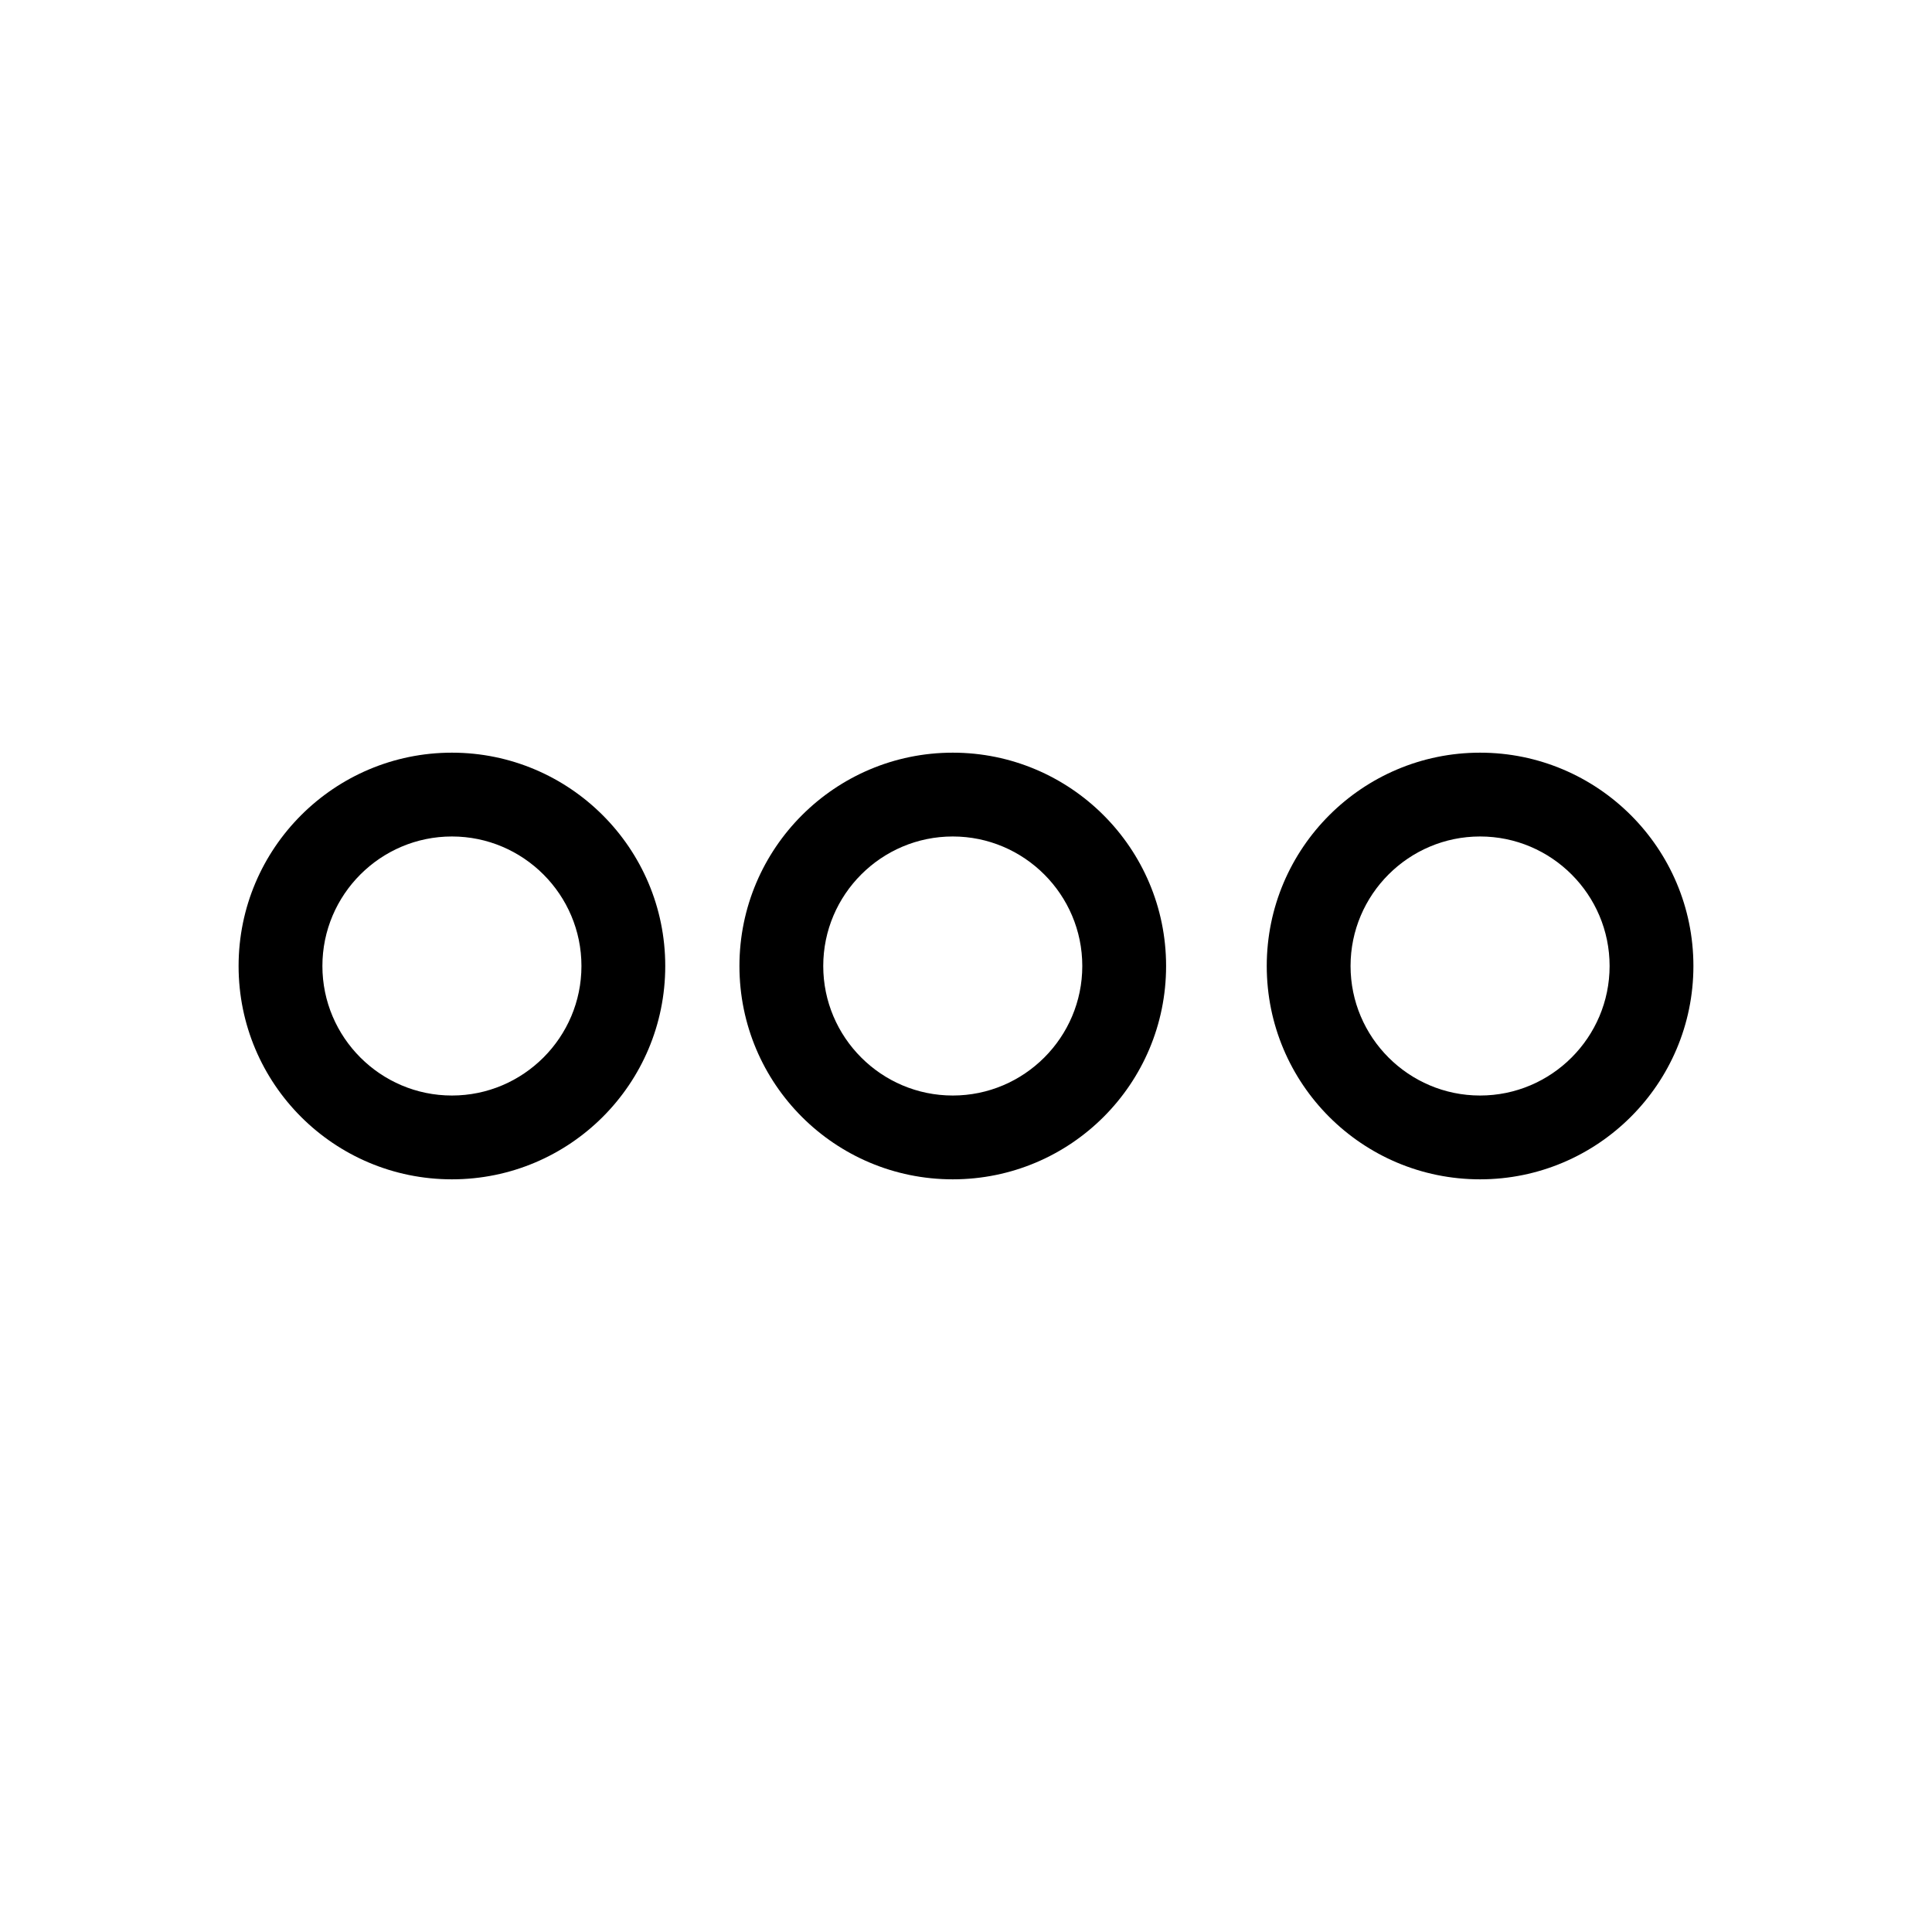 <?xml version="1.0" encoding="utf-8"?>
<!-- Generator: Adobe Illustrator 24.0.2, SVG Export Plug-In . SVG Version: 6.00 Build 0)  -->
<svg version="1.1" id="Capa_1" xmlns="http://www.w3.org/2000/svg" xmlns:xlink="http://www.w3.org/1999/xlink" x="0px" y="0px"
	 viewBox="0 0 481.8 481.8" style="enable-background:new 0 0 481.8 481.8;" xml:space="preserve">
<style type="text/css">
	.st0{display:none;}
	.st1{display:inline;}
</style>
<path class="st0" d="M411.2,192.6c-3.7-7.5-37-73.6-54.4-85.5c-16.7-11.4-57.7-28.9-59.5-29.7l-2-0.9l-2.1,0.4
	c-0.3,0.1-34.8,6.6-52.3,6.6c-17.4,0-51.9-6.6-52.3-6.6l-2.1-0.4l-2,0.9c-1.7,0.7-42.7,18.3-59.5,29.7c-17.4,11.8-50.6,78-54.4,85.5
	l-1.4,2.8l1.1,2.9c0.4,1.2,11.5,29.7,60.4,36.2l4.2,0.6l15-20.9c6.7,38.6-2.9,129.4-14.8,173.1l-1.7,6.3l6.1,2.3
	c1,0.4,26.2,9.4,101.4,9.4c75.1,0,100.3-9,101.4-9.4l6.1-2.3l-1.7-6.3c-11.9-43.7-21.5-134.5-14.8-173.1l15,20.9l4.2-0.6
	c48.8-6.5,59.9-35,60.4-36.2l1.1-2.9L411.2,192.6z M280.1,93.7c-7,8.2-19.3,17.4-39.2,17.4s-32.2-9.2-39.2-17.4
	c12,1.9,28.3,4.2,39.2,4.2C251.8,97.9,268.1,95.6,280.1,93.7z M389.7,204c-6.1,5.5-17.3,12.4-36.3,15.7l-25.2-35l-5.3,10.4
	c-5.1,10-10.3,34.2-5.9,92.3c2.6,34.6,8.1,71.5,14.2,96.7c-11,2.5-37.8,6.9-90.2,6.9c-47.7,0-77-3.8-90.2-6.8
	c6.1-25.2,11.6-62.1,14.2-96.8c4.4-58.1-0.8-82.3-5.9-92.3l-5.3-10.4l-25.2,35c-28.9-4.9-39.9-18.3-43.4-24
	c13.8-27.3,37.6-69.8,48-76.8c11.9-8.1,38.8-20.3,50.9-25.7c2.1,3.6,5.3,8.3,9.8,12.9c8.6,8.8,23.7,19.3,47.1,19.3
	c23.4,0,38.6-10.5,47.1-19.3c4.5-4.6,7.7-9.3,9.8-12.9c12.1,5.3,39,17.6,50.9,25.7c10.4,7.1,34.2,49.5,48,76.8
	C395.6,197.7,393.3,200.7,389.7,204z"/>
<path class="st0" d="M321.8,225.1v-23.2c3.4-8.1,11.1-30,9.9-58.6c-0.8-18.5,10.2-55.8,10.3-56.2l2.2-7.3l-47.9-11l-1.7,6.9
	c0,0.1-2.6,10-10.3,19.8c-10.4,13.2-25,19.9-43.3,19.9c-43.3,0-53.2-38.1-53.6-39.7l-1.7-6.9l-47.9,11l2.2,7.3
	c0.1,0.4,11.1,37.7,10.3,56.2c-1.2,28.7,6.5,50.6,9.9,58.6V225L90.6,381.8l4.1,3.5c1.3,1.1,33.8,27.8,146.3,27.8
	c112.5,0,145-26.6,146.3-27.8l4.1-3.5L321.8,225.1z M174.4,219.4v-10.1h133.1v10.1H174.4z M175.7,85.8c1.9,4.9,5.3,11.7,10.7,18.6
	c9.1,11.5,26,25.3,54.5,25.3s45.4-13.8,54.5-25.3c5.4-6.9,8.8-13.7,10.7-18.6l20,4.6c-3.3,12.5-9.5,37.9-8.9,53.5
	c1,24.2-5.1,43.2-8.2,51.1H172.7c-3.1-7.8-9.2-26.8-8.2-51.1c0.7-15.6-5.5-41.1-8.9-53.5L175.7,85.8z M349.6,386.5
	c-34.5,10.1-78.2,12.2-108.7,12.2s-74.2-2.1-108.7-12.2c-12-3.5-19.6-7-23.9-9.4l63.6-143.5h26.5l-14,62.3l13.9,3.1l14.7-65.4h55.1
	l14.7,65.4l13.9-3.1l-14-62.3h27.1l63.6,143.5C369.3,379.4,361.6,383,349.6,386.5z"/>
<path class="st0" d="M362.8,259.2c19.8-25.8,16-53.3,15.8-54.5l-0.8-5.5h-64.4c0.4-17.9-1.2-65.7-26.4-92.9
	C275.1,93.5,259.6,87,240.9,87c-18.7,0-34.2,6.5-46.1,19.3c-25.2,27.2-26.8,75.1-26.4,92.9H104l-0.8,5.5
	c-0.2,1.2-3.9,28.7,15.8,54.5c-8.5,11.6-27.3,46.5-27.3,129.2v6.4h298.5v-6.4C390.1,305.8,371.3,270.8,362.8,259.2z M204.2,115
	c9.5-10.2,21.5-15.2,36.7-15.2c15.2,0,27.2,5,36.7,15.2c22,23.6,23.3,68.2,23,84.2H181.2C180.9,183.2,182.3,138.7,204.2,115z
	 M366.2,212c-0.1,8.6-2.2,25.7-15.2,41.5c-17.1,20.6-47,32.5-88.9,35.4v-8.1c0-6.3-5.1-11.4-11.4-11.4h-19.6
	c-6.3,0-11.4,5.1-11.4,11.4v8.1c-41.9-2.9-71.8-14.8-88.9-35.4c-13.1-15.7-15.1-32.9-15.2-41.5H366.2z M249.2,282.3v36.9h-16.7
	v-36.9H249.2z M104.5,382c0.4-27.6,3.2-64.2,13.6-93c3.5-9.7,7.1-16.2,9.7-20.1c20.1,19,50.9,30.1,91.9,32.8v18.9
	c0,6.3,5.1,11.4,11.4,11.4h19.6c6.3,0,11.4-5.1,11.4-11.4v-18.9c41-2.8,71.9-13.8,91.9-32.8c2.4,3.7,5.8,9.7,9.1,18.6
	c10.9,29,13.8,66.2,14.2,94.5H104.5z"/>
<path class="st0" d="M395.1,186.9l-2.3-6.3l-6.4,1.9c-14.4,4.4-28.6,6.6-42.2,6.6c-21.7,0-38.2-5.7-48.2-10.5
	c-10.9-5.2-16.8-10.5-16.8-10.5l-3.3-3l-4.1,1.7c-81,33.2-127.1,43.1-154.7,47.6c-18.4,3-32,15.6-39.4,36.5
	c-5.2,14.9-5.4,28.8-5.4,29.4l0,7.1h0v29.4h337.2v-29.4v-7C409.5,227.7,395.7,188.5,395.1,186.9z M395.4,273.3h-50.7
	c2.1-34.5,20-55,40.1-72C388.6,214.8,394.6,241.2,395.4,273.3z M273.3,181.3c3.3,2.4,8.7,6.1,16.1,9.7c20.7,10,41.3,12.1,54.9,12.1
	c6.3,0,12.7-0.4,19.2-1.3c-5.5,5.5-10.7,11.6-15.3,18.4c-10.7,15.8-16.4,33.2-17.5,53H156.2c1.9-20.8,2-39.3,0.2-52.6
	c9.2-2.3,19.5-5,31.1-8.5v25.2h14.1v-29.6c5.4-1.7,11-3.6,16.9-5.7v24.7h14.1v-29.7c5.4-2,11.1-4.1,16.9-6.3v26.9h14.1v-32.4
	C266.7,184,269.9,182.7,273.3,181.3z M91.1,255.1c5.6-15.7,15.1-24.8,28.2-26.9c6.7-1.1,14.4-2.5,23.3-4.4c1.5,12.4,1.3,30-0.6,49.5
	H86.9C87.5,268.5,88.7,261.9,91.1,255.1z M395.5,302.7H86.4v-15.4h309.1V302.7z"/>
<g class="st0">
	<path class="st1" d="M411.5,199.3h-83.7c-15.6-32.3-48.6-54.7-86.9-54.7c-38.2,0-71.3,22.4-86.9,54.7H70.3v83.3H154
		c15.6,32.3,48.6,54.7,86.9,54.7c38.2,0,71.3-22.4,86.9-54.7h83.7V199.3z M84.5,268.3v-54.9h64c-2.6,8.7-4,17.9-4,27.4
		s1.4,18.7,4,27.4H84.5z M240.9,323c-45.3,0-82.1-36.8-82.1-82.1s36.8-82.1,82.1-82.1c45.3,0,82.1,36.8,82.1,82.1
		S286.2,323,240.9,323z M397.3,268.3h-64c2.6-8.7,4-17.9,4-27.4s-1.4-18.7-4-27.4h64V268.3z"/>
	<polygon class="st1" points="233.8,237.9 214.5,257.1 224.6,267.2 248,243.8 248,204 233.8,204 	"/>
	<path class="st1" d="M240.9,171.7c-38.1,0-69.2,31-69.2,69.2s31,69.2,69.2,69.2s69.2-31,69.2-69.2S279,171.7,240.9,171.7z
		 M240.9,295.8c-30.3,0-54.9-24.6-54.9-54.9s24.6-54.9,54.9-54.9s54.9,24.6,54.9,54.9S271.2,295.8,240.9,295.8z"/>
</g>
<path class="st0" d="M407.5,320H388V202c0-56.3-45.8-102.1-102.1-102.1c-1.3,0-2.6,0.3-3.8,0.9L98.4,194.5c0,0-0.1,0-0.1,0
	c-0.1,0.1-0.2,0.1-0.3,0.2c-0.1,0.1-0.2,0.1-0.4,0.2c-0.1,0.1-0.2,0.1-0.3,0.2c-0.1,0.1-0.3,0.2-0.4,0.3c-0.1,0.1-0.1,0.1-0.2,0.2
	c-0.1,0.1-0.3,0.2-0.4,0.3c-0.1,0.1-0.1,0.1-0.2,0.2c-0.1,0.1-0.3,0.3-0.4,0.4c0,0-0.1,0.1-0.1,0.1c-0.2,0.2-0.3,0.4-0.5,0.6
	c0,0-0.1,0.1-0.1,0.1c-0.1,0.2-0.2,0.3-0.3,0.5c-0.1,0.1-0.1,0.2-0.2,0.3c-0.1,0.1-0.1,0.2-0.2,0.4c0,0.1-0.1,0.2-0.1,0.3
	c0,0.1-0.1,0.2-0.1,0.4c0,0.1-0.1,0.2-0.1,0.3c0,0.1-0.1,0.3-0.1,0.4c0,0.1,0,0.2-0.1,0.3c-0.1,0.5-0.2,1-0.2,1.6c0,0,0,0,0,0.1v118
	H74.3c-4.6,0-8.4,3.8-8.4,8.4s3.8,8.4,8.4,8.4h21l7.7,38.4c0.8,3.9,4.2,6.8,8.2,6.8h259.4c4,0,7.4-2.8,8.2-6.8l7.7-38.4h21
	c4.6,0,8.4-3.8,8.4-8.4C415.9,323.8,412.1,320,407.5,320z M110.6,236.7c3.7,1.2,6.5,3.2,9.8,5.6c6.1,4.5,13.8,10,28,10
	c14.3,0,21.9-5.5,28-10c5.4-3.9,9.4-6.8,18.2-6.8c8.8,0,12.8,2.8,18.2,6.8c6.1,4.5,13.8,10,28,10c14.3,0,21.9-5.5,28-10
	c5.4-3.9,9.4-6.8,18.2-6.8c8.8,0,12.8,2.8,18.2,6.8c1.9,1.4,3.9,2.8,6.2,4.2v34c0,12,9.8,21.8,21.8,21.8c12,0,21.8-9.8,21.8-21.8
	v-34c2.3-1.4,4.3-2.9,6.2-4.2c3.3-2.4,6.1-4.4,9.8-5.6V320H110.6V236.7z M287.8,116.6c43.3,1,78.8,34.4,83,76.9H225
	c-4.6,0-8.4,3.8-8.4,8.4c0,4.6,3.8,8.4,8.4,8.4h146.2v9.1c-9.1,1.6-14.9,5.8-19.7,9.3c-2.8,2-5.2,3.7-8,5c-3.1,1.3-5.1,4.4-5.1,7.7
	v39.1c0,2.8-2.3,5-5,5c-2.8,0-5-2.3-5-5v-39.1c0-3.4-2-6.4-5.1-7.7c-2.9-1.2-5.3-2.9-8-5c-6.1-4.5-13.8-10-28.1-10
	c-14.3,0-21.9,5.5-28,10c-5.4,3.9-9.4,6.8-18.2,6.8s-12.8-2.8-18.2-6.8c-6.1-4.5-13.8-10-28-10c-14.3,0-21.9,5.5-28,10
	c-5.4,3.9-9.4,6.8-18.2,6.8c-8.8,0-12.8-2.8-18.2-6.8c-4.8-3.5-10.5-7.6-19.7-9.3v-9.1h80.9c4.6,0,8.4-3.8,8.4-8.4
	c0-4.6-3.8-8.4-8.4-8.4h-54.3L287.8,116.6z M118.1,365.2l-5.7-28.4h257l-5.7,28.4H118.1z"/>
<path class="st0" d="M336.1,150.4h-27.7l-22.8-22.8c-8.8-8.8-23.2-8.8-32.1,0l-8.5,8.5l-3.1-3.1c-4.3-4.3-10-6.6-16-6.6
	c-6.1,0-11.8,2.4-16,6.6l-17,17l-21.4-75.2c-0.5-1.6-1.6-2.9-3.2-3.4c-1.6-0.6-3.3-0.4-4.7,0.6l-61.8,41.7c-2.4,1.6-3,4.8-1.4,7.2
	c1.6,2.4,4.8,3,7.2,1.4l55.9-37.7l18.8,66h-17.5c-2.9,0-5.2,2.3-5.2,5.2s2.3,5.2,5.2,5.2h1.8l12.5,245.2c0.1,2.8,2.4,4.9,5.2,4.9
	h132.4c2.8,0,5-2.2,5.2-4.9l12.5-245.2h1.8c2.9,0,5.2-2.3,5.2-5.2S339,150.4,336.1,150.4z M260.9,134.9c4.8-4.8,12.6-4.8,17.4,0
	l15.5,15.5h-48.4L260.9,134.9z M217.3,140.3c2.3-2.3,5.4-3.6,8.7-3.6c3.3,0,6.4,1.3,8.7,3.6l3.1,3.1l-7,7h-23.6L217.3,140.3z
	 M185.3,323.1h130.4l-0.2,3.6h-130L185.3,323.1z M316.2,312.7H184.8l-3.1-61h137.7L316.2,312.7z M181.2,241.4l-0.2-3.6h139.1
	l-0.2,3.6H181.2z M189.2,400.5l-3.2-63.4h129l-3.2,63.4H189.2z M320.6,227.4H180.4l-3.4-66.7H324L320.6,227.4z"/>
<g class="st0">
	<path class="st1" d="M214.6,248.5h-40.4V66.7h25c3.2,20.2,20.7,35.7,41.8,35.7c21.1,0,38.6-15.5,41.8-35.7h25v101.2
		c0,3.7,3,6.6,6.6,6.6s6.6-3,6.6-6.6v-17.8l14.2,7.1c0.9,0.5,2,0.7,3,0.7c2.1,0,4.1-1,5.4-2.8l31.7-44.9c2-2.8,1.5-6.7-1.2-8.9
		L318.5,55c-1.2-1-2.6-1.6-4.3-1.6H167.5c-1.6,0-3.1,0.6-4.3,1.6l-55.5,46.2c-2.6,2.2-3.2,6.1-1.2,8.9l31.7,44.9
		c1.3,1.8,3.3,2.8,5.4,2.8c1,0,2-0.2,3-0.7l14.2-7.1v105.1c0,3.7,3,6.6,6.6,6.6h47c3.7,0,6.6-3,6.6-6.6S218.2,248.5,214.6,248.5z
		 M335.9,142.8l-15.1-7.5V74.2l40,33.3L335.9,142.8z M240.9,89.2c-13.8,0-25.3-9.6-28.3-22.5h56.6C266.2,79.6,254.7,89.2,240.9,89.2
		z M145.9,142.8l-24.9-35.3l40-33.3v61.1L145.9,142.8z"/>
	<path class="st1" d="M368.7,182.2H235.8c-3.7,0-6.6,3-6.6,6.6v232.9c0,3.7,3,6.6,6.6,6.6h50.9c3.5,0,6.4-2.7,6.6-6.2l9-161l9,161
		c0.2,3.5,3.1,6.2,6.6,6.2h50.9c3.7,0,6.6-3,6.6-6.6V188.8C375.3,185.2,372.4,182.2,368.7,182.2z M362.1,210.2h-20.8v-14.8h20.8
		V210.2z M276.5,210.2v-14.8H328v14.8H276.5z M263.3,195.4v14.8h-20.8v-14.8H263.3z M324.1,415.1l-9-161.6c-0.2-3.5-3.1-6.2-6.6-6.2
		H296c-3.5,0-6.4,2.7-6.6,6.2l-9,161.6h-38V223.4h119.7v191.7H324.1z"/>
</g>
<g class="st0">
	<path class="st1" d="M165.7,227.1h-3.9v-31.8c0-3.8-3.1-6.8-6.8-6.8h-0.6v-65.1c0-2.6-1.5-5-3.8-6.1L97.8,90.8
		c-2.1-1.1-4.6-0.9-6.6,0.3c-2,1.2-3.2,3.4-3.2,5.8v91.6h-0.6c-3.8,0-6.8,3.1-6.8,6.8v31.8h-3.9c-3.8,0-6.8,3.1-6.8,6.8v179.3
		c0,3.8,3.1,6.8,6.8,6.8h89.2c3.8,0,6.8-3.1,6.8-6.8V233.9C172.6,230.2,169.5,227.1,165.7,227.1z M101.5,107.9l39.2,19.6v60.9h-39.2
		C101.5,188.4,101.5,107.9,101.5,107.9z M94.1,202.1h54v25h-54V202.1z M158.9,406.4H83.4V240.8h75.5V406.4z"/>
	<path class="st1" d="M405.3,338.9H183.4c-3.8,0-6.8,3.1-6.8,6.8c0,3.8,3.1,6.8,6.8,6.8h211l-1.6,3.2c-8.6,17.8-26.9,29.3-46.7,29.3
		H183.4c-3.8,0-6.8,3.1-6.8,6.8s3.1,6.8,6.8,6.8h162.7c25,0,48.2-14.6,59-37.1l6.3-13c1-2.1,0.9-4.6-0.4-6.6
		C409.8,340.1,407.6,338.9,405.3,338.9z"/>
	<path class="st1" d="M167.6,112c25.5-23.6,58.6-36.6,93.4-36.6c75.8,0,137.4,61.7,137.4,137.4c0,40.9-18,79.3-49.4,105.6
		c-2.9,2.4-3.3,6.7-0.9,9.6c1.4,1.6,3.3,2.5,5.2,2.5c1.5,0,3.1-0.5,4.4-1.6c34.5-28.8,54.3-71.1,54.3-116
		c0-83.3-67.8-151.1-151.1-151.1c-38.2,0-74.6,14.3-102.6,40.2c-2.8,2.6-2.9,6.9-0.4,9.7C160.6,114.4,164.9,114.5,167.6,112z"/>
	<path class="st1" d="M261,103.8c60.1,0,109,48.9,109,109s-48.9,109-109,109c-27,0-53-10-73-28c-2.8-2.5-7.1-2.3-9.6,0.5
		c-2.5,2.8-2.3,7.1,0.5,9.6c22.6,20.4,51.7,31.6,82.2,31.6c67.7,0,122.7-55,122.7-122.7S328.7,90.2,261,90.2
		c-38.9,0-75.8,18.7-98.9,50c-2.2,3-1.6,7.3,1.5,9.5c3,2.2,7.3,1.6,9.5-1.5C193.6,120.4,226.5,103.8,261,103.8z"/>
	<path class="st1" d="M336.1,159L211.5,283.7c-2.7,2.7-2.7,7,0,9.7c1.3,1.3,3.1,2,4.8,2c1.7,0,3.5-0.7,4.8-2l124.6-124.6
		c2.7-2.7,2.7-7,0-9.7C343.1,156.4,338.8,156.4,336.1,159z"/>
	<path class="st1" d="M249.5,284.5c-2.7,2.7-2.7,7,0,9.7c1.3,1.3,3.1,2,4.8,2c1.7,0,3.5-0.7,4.8-2l93.6-93.6c2.7-2.7,2.7-7,0-9.7
		c-2.7-2.7-7-2.7-9.7,0L249.5,284.5z"/>
</g>
<g class="st0">
	<path class="st1" d="M429.3,268.1L373.3,86.2c-2-6.4-6.4-11.6-12.4-14.8c-6-3.2-13-3.9-19.6-2L69.8,147.7c-6.6,1.9-12,6.2-15.3,12
		c-3.3,5.8-4,12.6-2,18.9l55.9,181.9c2,6.4,6.4,11.6,12.4,14.8c3.8,2,8,3,12.2,3c2.5,0,4.9-0.3,7.4-1l95.2-27.4
		c3.4-1,5.4-4.5,4.4-7.8c-1-3.3-4.7-5.2-8.1-4.2l-95.2,27.4c-3.2,0.9-6.7,0.6-9.7-1c-3-1.6-5.1-4.1-6.1-7.3L65,175.1
		c-1-3.1-0.6-6.5,1-9.3c1.6-2.9,4.3-5,7.5-5.9l271.5-78.2c3.2-0.9,6.7-0.6,9.7,1c3,1.6,5.1,4.1,6.1,7.3l55.9,181.9
		c2,6.5-1.8,13.3-8.5,15.3l-14.6,4.2c-3.4,1-5.4,4.5-4.4,7.8c1,3.3,4.7,5.2,8.1,4.2l14.6-4.2C425.5,295.1,433.3,281.3,429.3,268.1z"
		/>
	<path class="st1" d="M372.9,278.3c1,3.3,4.7,5.2,8.1,4.2l18.1-5.2c1.7-0.5,3-1.6,3.9-3c0.8-1.5,1-3.2,0.5-4.8L350.9,98.8
		c-1-3.3-4.6-5.2-8.1-4.2l-260,74.9c-3.4,1-5.4,4.5-4.4,7.8L130.9,348c0.8,2.7,3.4,4.5,6.2,4.5c0.6,0,1.2-0.1,1.9-0.3l75.9-21.9
		c3.4-1,5.4-4.5,4.4-7.8c-1-3.3-4.7-5.2-8.1-4.2l-69.7,20.1L92.7,179.7l247.6-71.3l48.8,158.7l-11.8,3.4
		C373.8,271.5,371.9,275,372.9,278.3z"/>
	<path class="st1" d="M306.4,205.2c-4.1-5.1-10.1-8.3-16.7-9.1c-6.6-0.8-13.2,1-18.5,5l-65.8,50.2c-5.3,4-8.6,9.8-9.4,16.2
		c-0.8,6.4,1.1,12.8,5.2,17.9l96.6,118.7c4.9,6.1,12.3,9.2,19.7,9.2c5.4,0,10.9-1.7,15.5-5.2l65.8-50.2c5.3-4,8.6-9.8,9.4-16.2
		c0.8-6.4-1.1-12.8-5.2-17.9L306.4,205.2z M381.4,317.7l-84.7,64.6l-74.1-91.1l84.7-64.6L381.4,317.7z M209,269
		c0.4-3.1,2-5.8,4.5-7.8l65.8-50.2c2.1-1.6,4.7-2.5,7.4-2.5c0.5,0,1,0,1.4,0.1c3.2,0.4,6,1.9,8,4.4l3,3.7l-84.7,64.6l-3-3.7
		C209.5,275.1,208.6,272.1,209,269z M395.3,340.3c-0.4,3.1-2,5.8-4.5,7.8L325,398.3c-5.2,4-12.8,3.1-16.9-1.9l-3.3-4.1l84.7-64.6
		l3.3,4.1C394.7,334.2,395.6,337.2,395.3,340.3z"/>
</g>
<g class="st0">
	<g class="st1">
		<path d="M334,84.1c-26.8,0-49,20.4-51.7,46.6h-87.9l-4.3-20.7c-1.6-8-7.5-14.5-15.2-17.1l-60.3-20.1c-2.9-1-5.9,0.6-6.9,3.5
			c-1,2.9,0.6,5.9,3.5,6.9l60.3,20.1c4,1.3,7.1,4.8,8,9l3.8,18.5h-82c-2,0-3.9,1.1-4.8,2.9c-0.9,1.8-0.8,4,0.3,5.6l115.5,167.4v56.5
			c0,19.5-15.8,35.3-35.3,35.3c-3,0-5.5,2.4-5.5,5.5c0,3,2.4,5.5,5.5,5.5h81.5c3,0,5.5-2.4,5.5-5.5c0-3-2.4-5.5-5.5-5.5
			c-19.5,0-35.3-15.8-35.3-35.3v-56.5l86.1-124.8c7.4,4,15.9,6.3,24.9,6.3c28.7,0,52-23.3,52-52S362.7,84.1,334,84.1z M111.6,141.6
			h73.9l9.8,47.3h-51L111.6,141.6z M228.6,398.4h-21.9c4.4-3.8,8.2-8.3,11-13.5C220.4,390.1,224.1,394.7,228.6,398.4z M217.6,295.3
			l-65.9-95.5h45.8l14.8,71.3c0.5,2.6,2.8,4.4,5.3,4.4c0.4,0,0.7,0,1.1-0.1c3-0.6,4.8-3.5,4.2-6.5l-14.3-69.1h15.8
			c2.5,10,11.5,17.5,22.3,17.5c10.8,0,19.8-7.5,22.3-17.5h14.5L217.6,295.3z M257.4,199.8c-2,3.9-6,6.5-10.7,6.5s-8.7-2.7-10.7-6.5
			H257.4z M236,188.9c2-3.9,6-6.5,10.7-6.5s8.7,2.7,10.7,6.5H236z M291,188.9h-22c-2.5-10-11.5-17.5-22.3-17.5c-0.6,0-1.1,0-1.7,0.1
			c-3.5-10-12-20.9-26.5-23.3c-3-0.5-5.8,1.5-6.3,4.5c-0.5,3,1.5,5.8,4.5,6.3c11.2,1.8,16,10.9,17.9,15.9c-5,3.1-8.7,8.1-10.1,14
			h-18.1l-9.8-47.3h85.7c1.4,13.6,8.1,25.6,17.9,34L291,188.9z M306.4,166.6c-7-6.4-11.8-15.1-13.1-25h30.3L306.4,166.6z M334,177.2
			c-6.7,0-13-1.6-18.6-4.5l19.4-28.1l12.8,12.8c1.1,1.1,2.5,1.6,3.9,1.6c1.4,0,2.8-0.5,3.9-1.6c2.1-2.1,2.1-5.6,0-7.7l-13.6-13.6
			l13.6-13.6c2.1-2.1,2.1-5.6,0-7.7c-2.1-2.1-5.6-2.1-7.7,0L334,128.4l-13.6-13.6c-2.1-2.1-5.6-2.1-7.7,0c-2.1,2.1-2.1,5.6,0,7.7
			l8.1,8.1h-27.6C296,110.6,313.2,95,334,95c22.7,0,41.1,18.4,41.1,41.1S356.7,177.2,334,177.2z"/>
	</g>
</g>
<g class="st0">
	<g class="st1">
		<g>
			<path d="M423.1,345.4h-49.6c10.6-14,11-32.6,0.5-51.7c3.9-9,4.2-18.8,0.5-27.2c-0.6-1.4-1.7-2.5-3.1-3.1
				c-7.6-3.4-16.5-3.4-24.8-0.5c-3.7-2.8-7.5-5.4-11.5-7.8c-43.4-25.9-132.8-47.6-185.7-37.8l-13.6-11.6c3.3-3.7,5.2-8.3,5.9-13.8
				c0.9-7.6-1.3-15-6.1-20.3c-5-5.5-12.1-8.6-19.4-8.5c-7.4,0.1-14.3,3.4-19.1,9c-4.9,5.7-7,13.4-5.8,20.7c0,0-0.1,0-0.1,0
				c-9,0-17.4,4.7-22.1,12.8c-5.3,9-4.4,21,2.3,29.1c4.9,5.9,12.1,9.4,19.6,9.4c0.1,0,0.1,0,0.2,0c7.5,0,14.6-3.3,19.5-9
				c0.1-0.1,0.2-0.2,0.3-0.3l3.7,3.1c-24,26.2-23.9,54.3-19.3,73.5c3.8,15.9,11,28.2,14.8,33.9H58.7c-3.4,0-6.1,2.7-6.1,6.1
				c0,3.4,2.7,6.1,6.1,6.1h49l11.8,15.8c4.8,6.4,12.5,10.2,20.5,10.2h201.7c8,0,15.7-3.8,20.5-10.2l11.8-15.8h49
				c3.4,0,6.1-2.7,6.1-6.1C429.1,348.1,426.4,345.4,423.1,345.4z M339.9,281.4c6.9-6.9,16.5-9.8,24.2-7.6c2.2,7.7-0.7,17.3-7.6,24.2
				c-4.4,4.4-10,7.2-15.4,8.1l6-6c2.4-2.4,2.4-6.2,0-8.6c-2.4-2.4-6.2-2.4-8.6,0l-6.8,6.8C332.2,292.3,335.1,286.2,339.9,281.4z
				 M328.8,265.7c2.1,1.2,4.1,2.5,6.1,3.9c-1.2,1-2.4,2.1-3.6,3.2c-10.2,10.2-14.2,24.4-10.6,36.5l-7.6,7.6
				c-3.8-2.4-8.3-3.8-13.1-3.9c-2.1-13.7-9-26.1-19.7-35.2c-16.8-14.3-45.9-24.6-74-34.4c-14.9-5.2-29.3-10.3-40.4-15.5
				C213.5,224.6,288,241.3,328.8,265.7z M312.9,338.5c0,2.5-0.7,4.8-1.9,6.9h-23c-1.3-2.1-1.9-4.5-1.9-6.9c0-7.4,6-13.4,13.4-13.4
				C306.8,325.1,312.9,331.1,312.9,338.5z M153.6,235.1c12.6,7,30.2,13.2,48.6,19.7c27,9.5,55,19.4,70.1,32.2
				c8.7,7.4,14.2,17.5,15.7,28.6c-1.2,0.6-2.3,1.2-3.3,2c-6.1-7-14.9-11.2-24.3-11.2c-17.7,0-32.1,14.4-32.1,32.1
				c0,2.3,0.3,4.6,0.8,6.9h-15.3c-2.7-11.2-12.9-19.5-24.9-19.5c-0.1,0-0.2,0-0.3,0c-6.4-10.5-12.7-22-18.7-33.1
				c-9.3-17.2-18.2-33.6-27.1-44.9L153.6,235.1z M274.8,345.4h-33c-0.8-2.2-1.3-4.5-1.3-6.9c0-11,8.9-19.9,19.9-19.9
				c6.4,0,12.4,3.2,16.2,8.4c-1.8,3.5-2.8,7.4-2.8,11.6C273.8,340.8,274.2,343.2,274.8,345.4z M200.8,345.4h-75.9
				c2.2-4.3,6.7-7.3,11.9-7.3c0.7,0,1.4,0.1,2.4,0.3c2.6,0.5,5.1-0.8,6.4-3c3.6-6.3,10.2-10.2,17.3-10.2c6.3,0,12.2,3.1,16,8.2
				c0.4,0.7,0.8,1.3,1.2,2c0.2,0.3,0.4,0.5,0.5,0.7c1.4,1.8,3.7,2.8,5.9,2.4c1-0.2,1.7-0.3,2.4-0.3
				C194.1,338.1,198.6,341.1,200.8,345.4z M113.4,220.9c-1.5-1.3-3.5-1.8-5.5-1.3c-1.9,0.5-3.5,1.9-4.2,3.7
				c-0.6,1.6-1.3,2.9-2.3,3.9c-2.6,3-6.3,4.7-10.2,4.7c0,0-0.1,0-0.1,0c-4,0-7.7-1.8-10.3-5c-3.4-4.1-3.9-10.5-1.2-15.1
				c2.9-4.9,8.3-7.5,13.8-6.6c3.3,0.5,6.7-0.7,8.9-3.3c2.1-2.5,2.7-5.7,1.6-8.7c-1.6-4.5-0.6-9.5,2.5-13.1c2.5-2.9,6.1-4.6,10-4.7
				c3.9,0,7.5,1.5,10.2,4.5c2.4,2.6,3.5,6.6,3,10.6c-0.6,4.7-2.5,7.7-6.3,9.9c-1.7,1-2.8,2.8-3,4.7s0.6,3.9,2.1,5.2l20.7,17.7
				c0.1,0.1,0.2,0.2,0.3,0.3l-9,10.5c-0.1-0.1-0.2-0.2-0.3-0.3L113.4,220.9z M117.7,334.5c-3.4-5.8-7.9-14.8-10.5-25.8
				c-5.6-23.6,0-44.7,16.7-62.8l2.2,1.9c10,8.6,21.2,29.1,32.9,50.8c2.6,4.8,5.3,9.7,8,14.6c-1.4-0.2-2.8-0.3-4.3-0.3
				c-10.1,0-19.7,4.9-25.7,13c-0.1,0-0.2,0-0.3,0C129.2,325.9,122.4,329.2,117.7,334.5z M352.5,366c-2.5,3.4-6.5,5.4-10.7,5.4H140.1
				c-4.2,0-8.2-2-10.7-5.4l-6.3-8.5h235c0,0,0,0,0,0c0,0,0,0,0,0h0.8L352.5,366z M356.1,345.4h-32c0.6-2.2,1-4.6,1-6.9
				c0-4.7-1.3-9.1-3.5-12.9l8.1-8.1c2.6,0.7,5.3,1,8.1,1c9.7,0,19.7-4.2,27.5-11.9c0.3-0.3,0.7-0.7,1-1
				C370.7,316.7,373.1,333.2,356.1,345.4z"/>
			<path d="M228.3,169.4c0,10.3,4.3,15.7,7.8,20.1c3,3.7,5.2,6.5,5.2,12.4c0,3.4,2.7,6.1,6.1,6.1s6.1-2.7,6.1-6.1
				c0-10.3-4.3-15.7-7.8-20.1c-3-3.7-5.2-6.5-5.2-12.4c0-6,2.2-8.7,5.2-12.5c3.5-4.4,7.8-9.8,7.8-20.1c0-10.3-4.3-15.7-7.8-20.1
				c-3-3.8-5.2-6.5-5.2-12.5c0-3.4-2.7-6.1-6.1-6.1s-6.1,2.7-6.1,6.1c0,10.3,4.3,15.7,7.8,20.1c3,3.8,5.2,6.5,5.2,12.5
				c0,6-2.2,8.7-5.2,12.5C232.6,153.7,228.3,159.1,228.3,169.4z"/>
			<path d="M261.2,175.5c1.9,0,3.7-0.9,4.8-2.3c4.4-5.5,13.5-16.9,13.5-36.3c0-7.9-1.5-15.3-4.5-22.1c-1.4-3.1-5-4.5-8-3.1
				c-3.1,1.4-4.5,5-3.1,8c2.3,5.2,3.5,11,3.5,17.1c0,15.1-6.7,23.6-10.8,28.6c-0.9,1.1-1.4,2.4-1.4,3.9
				C255.1,172.7,257.8,175.5,261.2,175.5z"/>
			<path d="M212.3,194.9c0.8,0,1.6-0.2,2.4-0.5c3.1-1.4,4.5-4.9,3.1-8c-2.3-5.2-3.4-10.9-3.4-17c0-15.1,6.8-23.6,10.9-28.7
				c0.1-0.1,0.2-0.3,0.3-0.4c1.4-2,1.4-4.8,0-6.8c-1.9-2.8-5.7-3.6-8.5-1.7c-0.7,0.5-1.3,1.1-1.7,1.8c-4.5,5.7-13.2,17-13.2,35.9
				c0,7.8,1.5,15.2,4.4,21.9C207.7,193.6,209.9,194.9,212.3,194.9z"/>
		</g>
	</g>
</g>
<path d="M369.1,187.7c-29.3,0-53.2,23.8-53.2,53.2s23.8,53.2,53.2,53.2c29.3,0,53.2-23.8,53.2-53.2S398.4,187.7,369.1,187.7z
	 M369.1,273.2c-17.8,0-32.3-14.5-32.3-32.3s14.5-32.3,32.3-32.3c17.8,0,32.3,14.5,32.3,32.3S386.9,273.2,369.1,273.2z M237.6,187.7
	c-29.3,0-53.2,23.8-53.2,53.2s23.8,53.2,53.2,53.2s53.2-23.8,53.2-53.2S266.9,187.7,237.6,187.7z M237.6,273.2
	c-17.8,0-32.3-14.5-32.3-32.3s14.5-32.3,32.3-32.3s32.3,14.5,32.3,32.3S255.4,273.2,237.6,273.2z M112.7,187.7
	c-29.3,0-53.2,23.8-53.2,53.2s23.8,53.2,53.2,53.2s53.2-23.8,53.2-53.2S142,187.7,112.7,187.7z M112.7,273.2
	c-17.8,0-32.3-14.5-32.3-32.3s14.5-32.3,32.3-32.3s32.3,14.5,32.3,32.3S130.5,273.2,112.7,273.2z"/>
</svg>

